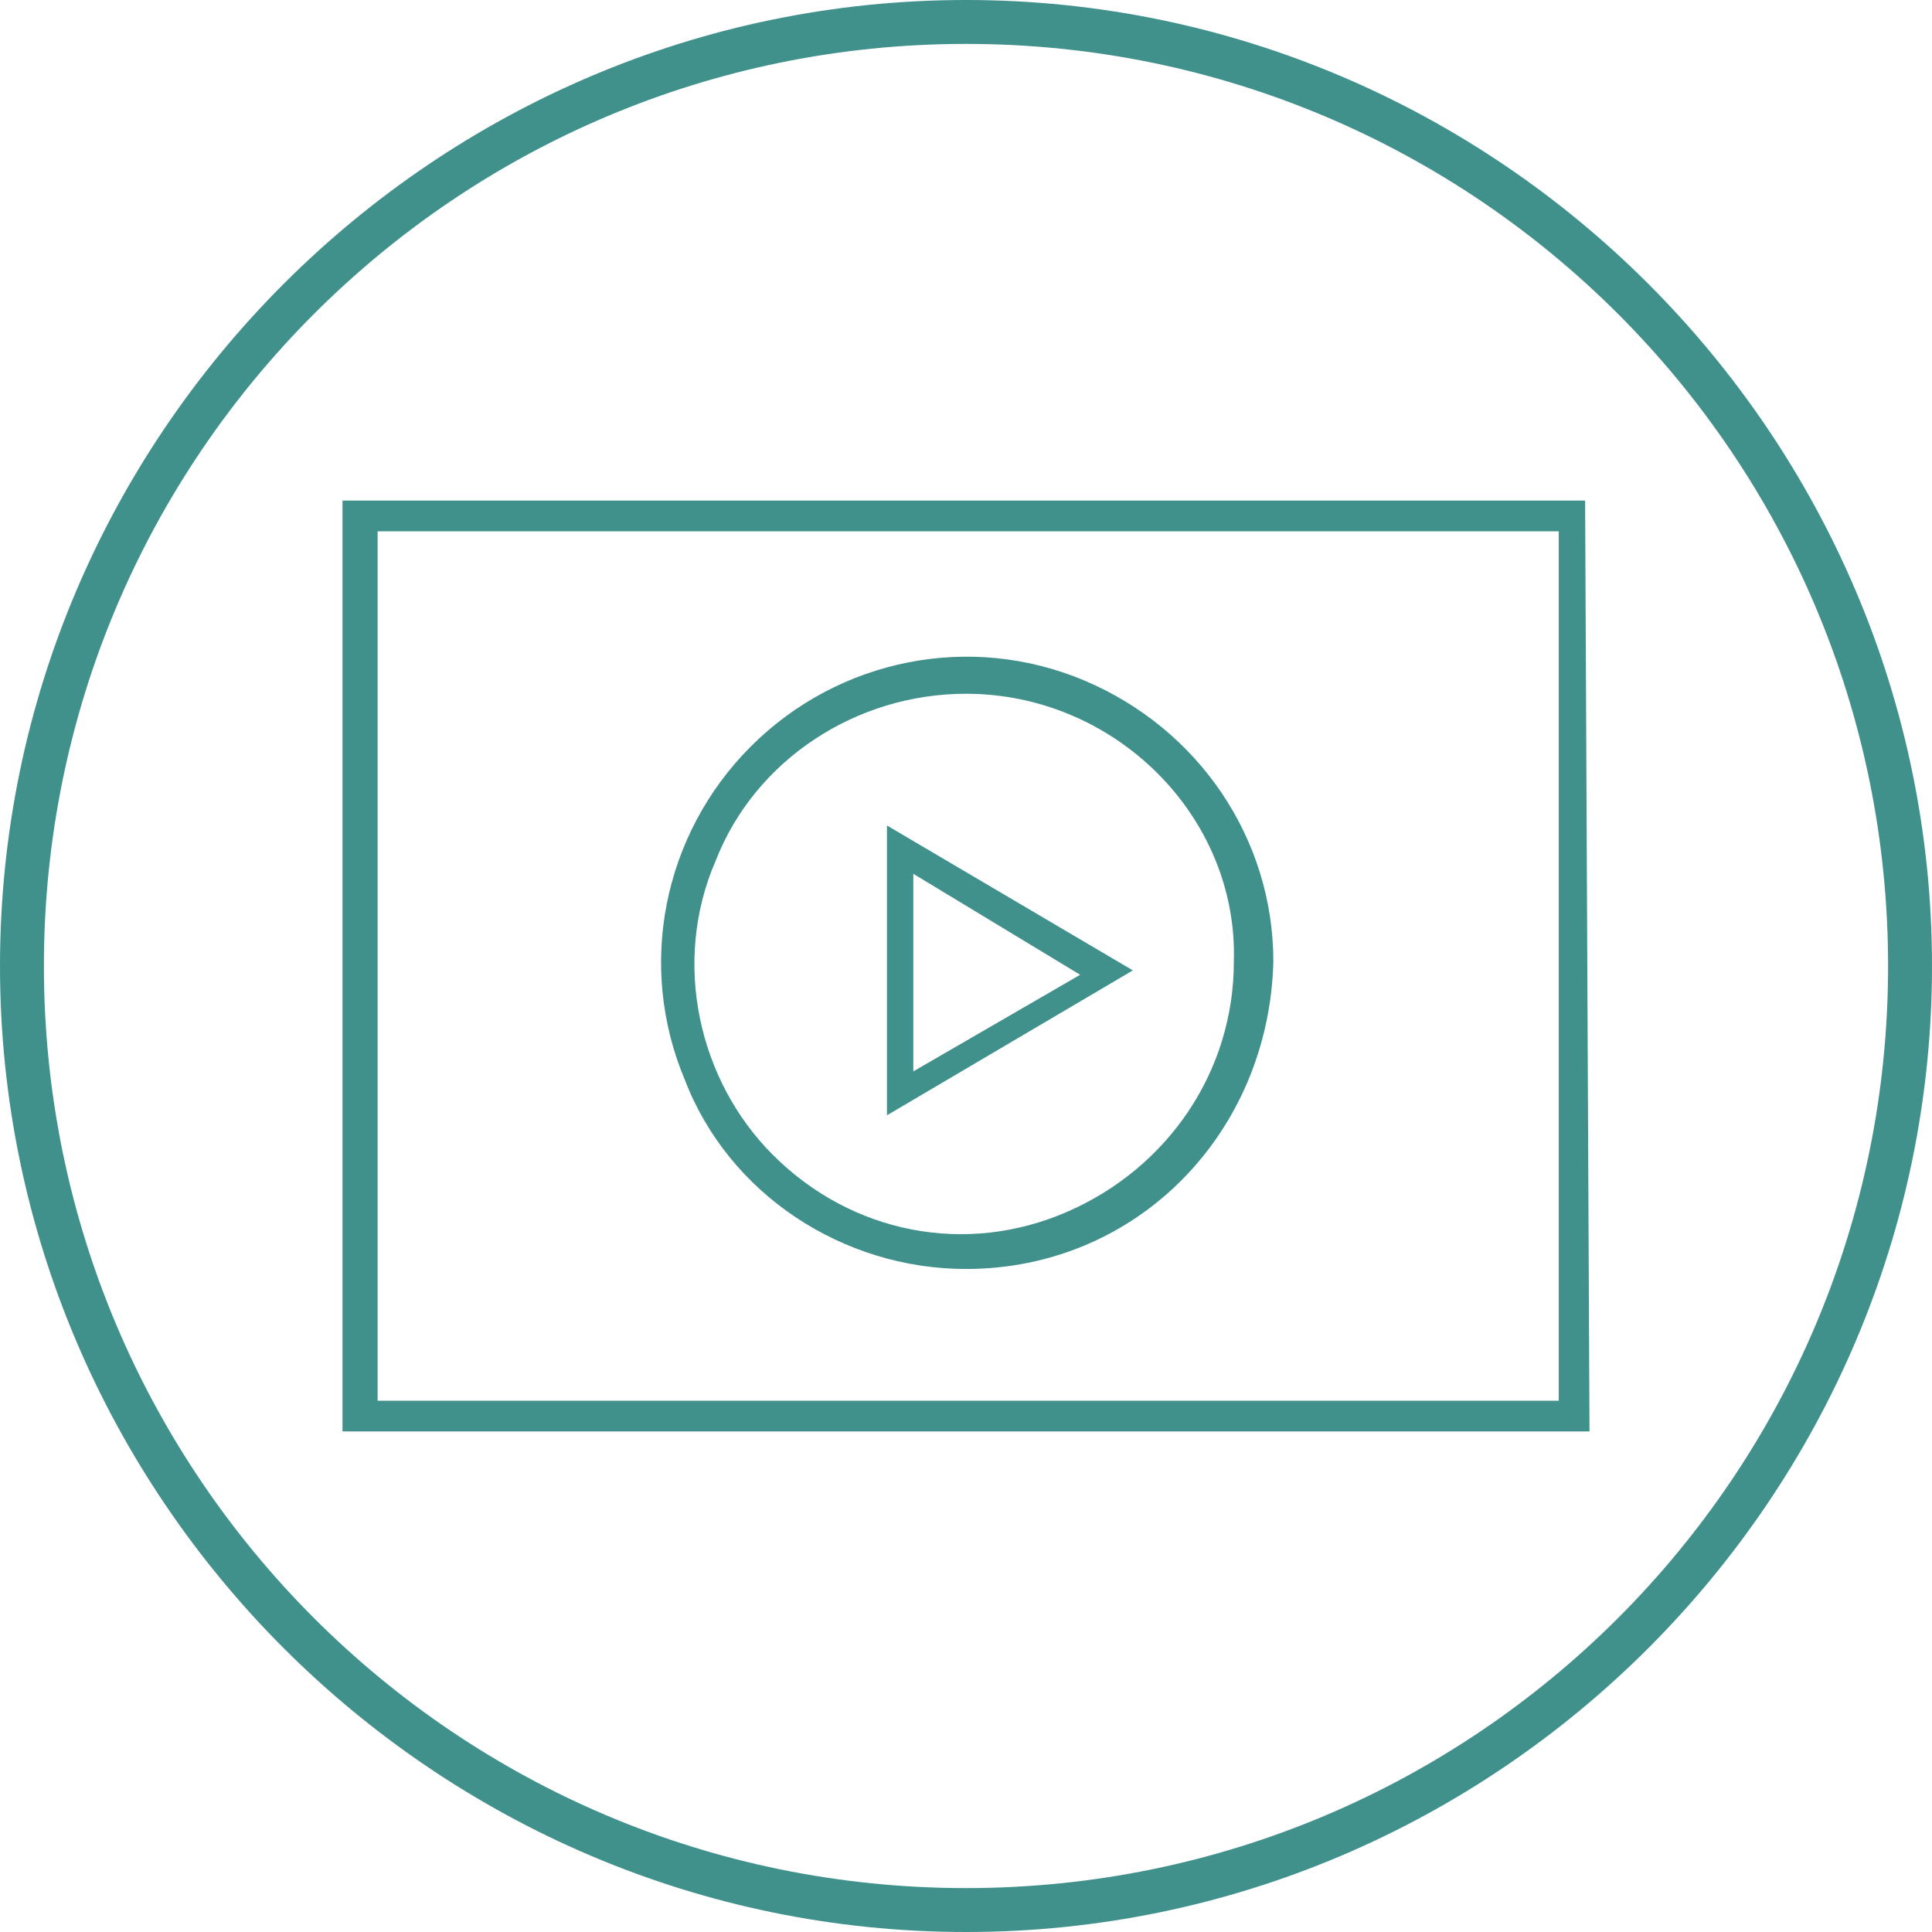 <?xml version="1.0" encoding="utf-8"?>
<!-- Generator: Adobe Illustrator 21.0.2, SVG Export Plug-In . SVG Version: 6.00 Build 0)  -->
<svg version="1.1" xmlns="http://www.w3.org/2000/svg" xmlns:xlink="http://www.w3.org/1999/xlink" x="0px" y="0px"
	 viewBox="0 0 44 44" style="enable-background:new 0 0 44 44;" xml:space="preserve">
<style type="text/css">
	.st0{fill:#40918C;}
	.st1{fill:#4FA2D2;}
	.st2{fill:#FFFFFF;}
	.st3{fill:none;}
	.st4{fill:#CCCCCC;}
	.st5{fill-rule:evenodd;clip-rule:evenodd;fill:#CCCCCC;}
	.st6{fill:#F8941F;}
	.st7{fill:#5557A6;}
	.st8{display:none;}
	.st9{display:inline;}
	.st10{fill:none;stroke:#7DFFCD;stroke-miterlimit:10;}
	.st11{fill:#231F20;}
</style>
<g id="art">
	<g>
		<g>
			<path class="st0" d="M22,1c11.6,0,21,9.4,21,21s-9.4,21-21,21S1,33.6,1,22S10.4,1,22,1 M22,0C9.9,0,0,9.9,0,22
				c0,12.1,9.9,22,22,22c12.1,0,22-9.9,22-22C44,9.9,34.1,0,22,0L22,0z"/>
		</g>
	</g>
	<g>
		<path class="st0" d="M8.6,31.9h26.9V12.1H8.6V31.9z M36.2,32.6H7.8V11.4h28.3L36.2,32.6z"/>
		<g>
			<path class="st0" d="M20.8,19.9v4.5l3.8-2.2L20.8,19.9z M20.2,25.4v-6.6l5.6,3.3L20.2,25.4z"/>
			<path class="st0" d="M22,15.8c-2.5,0-4.8,1.5-5.7,3.8c-1,2.3-0.4,5,1.3,6.7c1.8,1.8,4.4,2.3,6.7,1.3c2.3-1,3.8-3.2,3.8-5.7
				C28.2,18.6,25.4,15.8,22,15.8L22,15.8z M22,28.9c-2.8,0-5.4-1.7-6.4-4.3c-1.1-2.6-0.5-5.6,1.5-7.6s5-2.6,7.6-1.5s4.3,3.6,4.3,6.4
				C28.9,25.8,25.9,28.9,22,28.9z"/>
		</g>
	</g>
</g>
<g id="grid" class="st8">
	<g class="st9">
	</g>
</g>
<g id="ref">
</g>
</svg>
